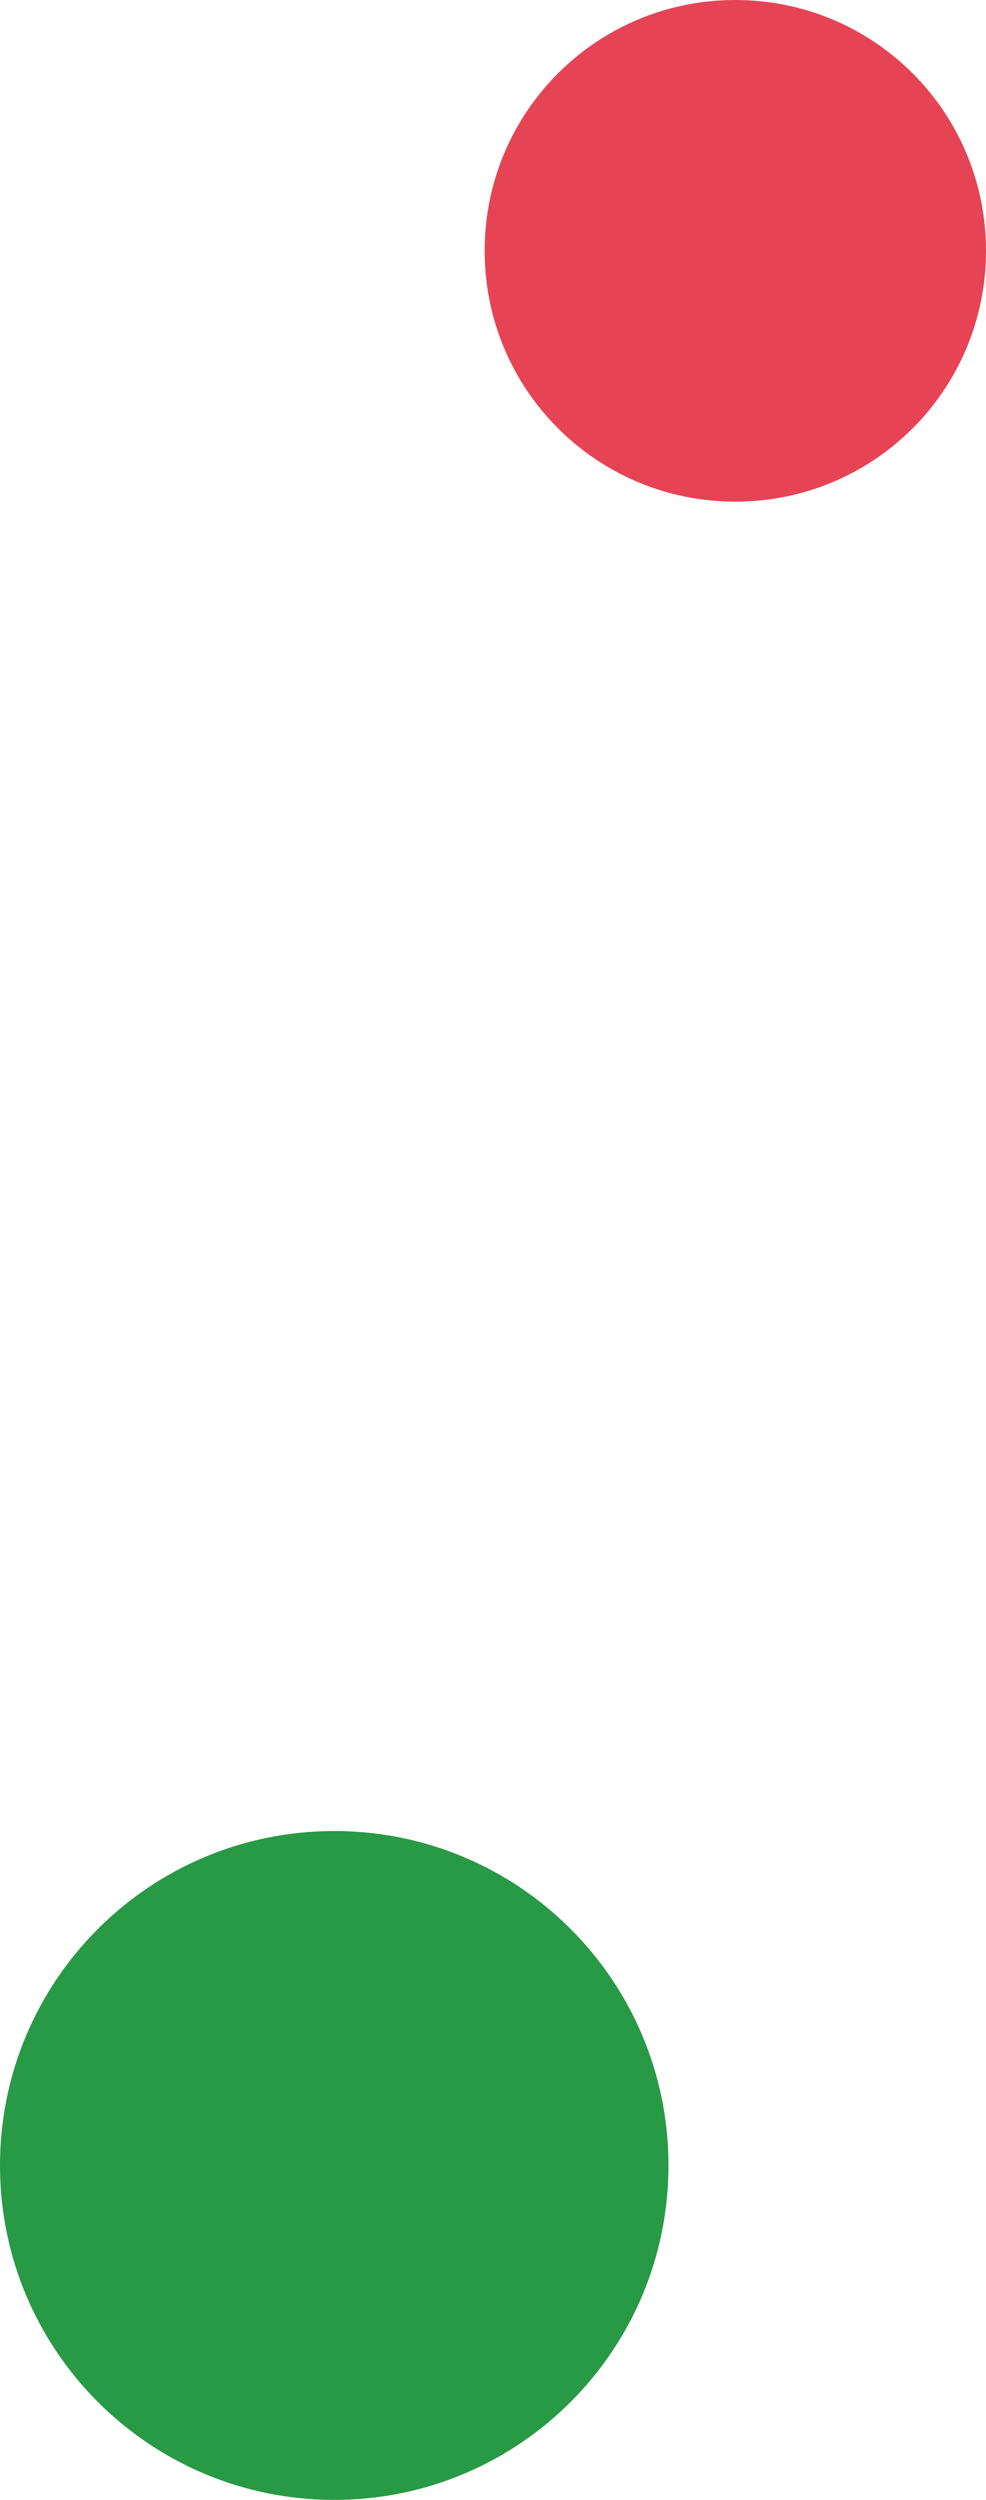 <svg xmlns="http://www.w3.org/2000/svg" xmlns:xlink="http://www.w3.org/1999/xlink" viewBox="0 0 118 299" xmlns:v="https://vecta.io/nano"><defs><path id="A" d="M0 0h118v299H0z"/></defs><clipPath id="B"><use xlink:href="#A"/></clipPath><path d="M118 30c0 16.6-13.4 30-30 30S58 46.6 58 30 71.4 0 88 0s30 13.4 30 30" clip-path="url(#B)" fill="#e64455"/><path d="M80 259c0 22.1-17.9 40-40 40S0 281.1 0 259s17.9-40 40-40 40 17.9 40 40" clip-path="url(#B)" fill="#289944"/></svg>